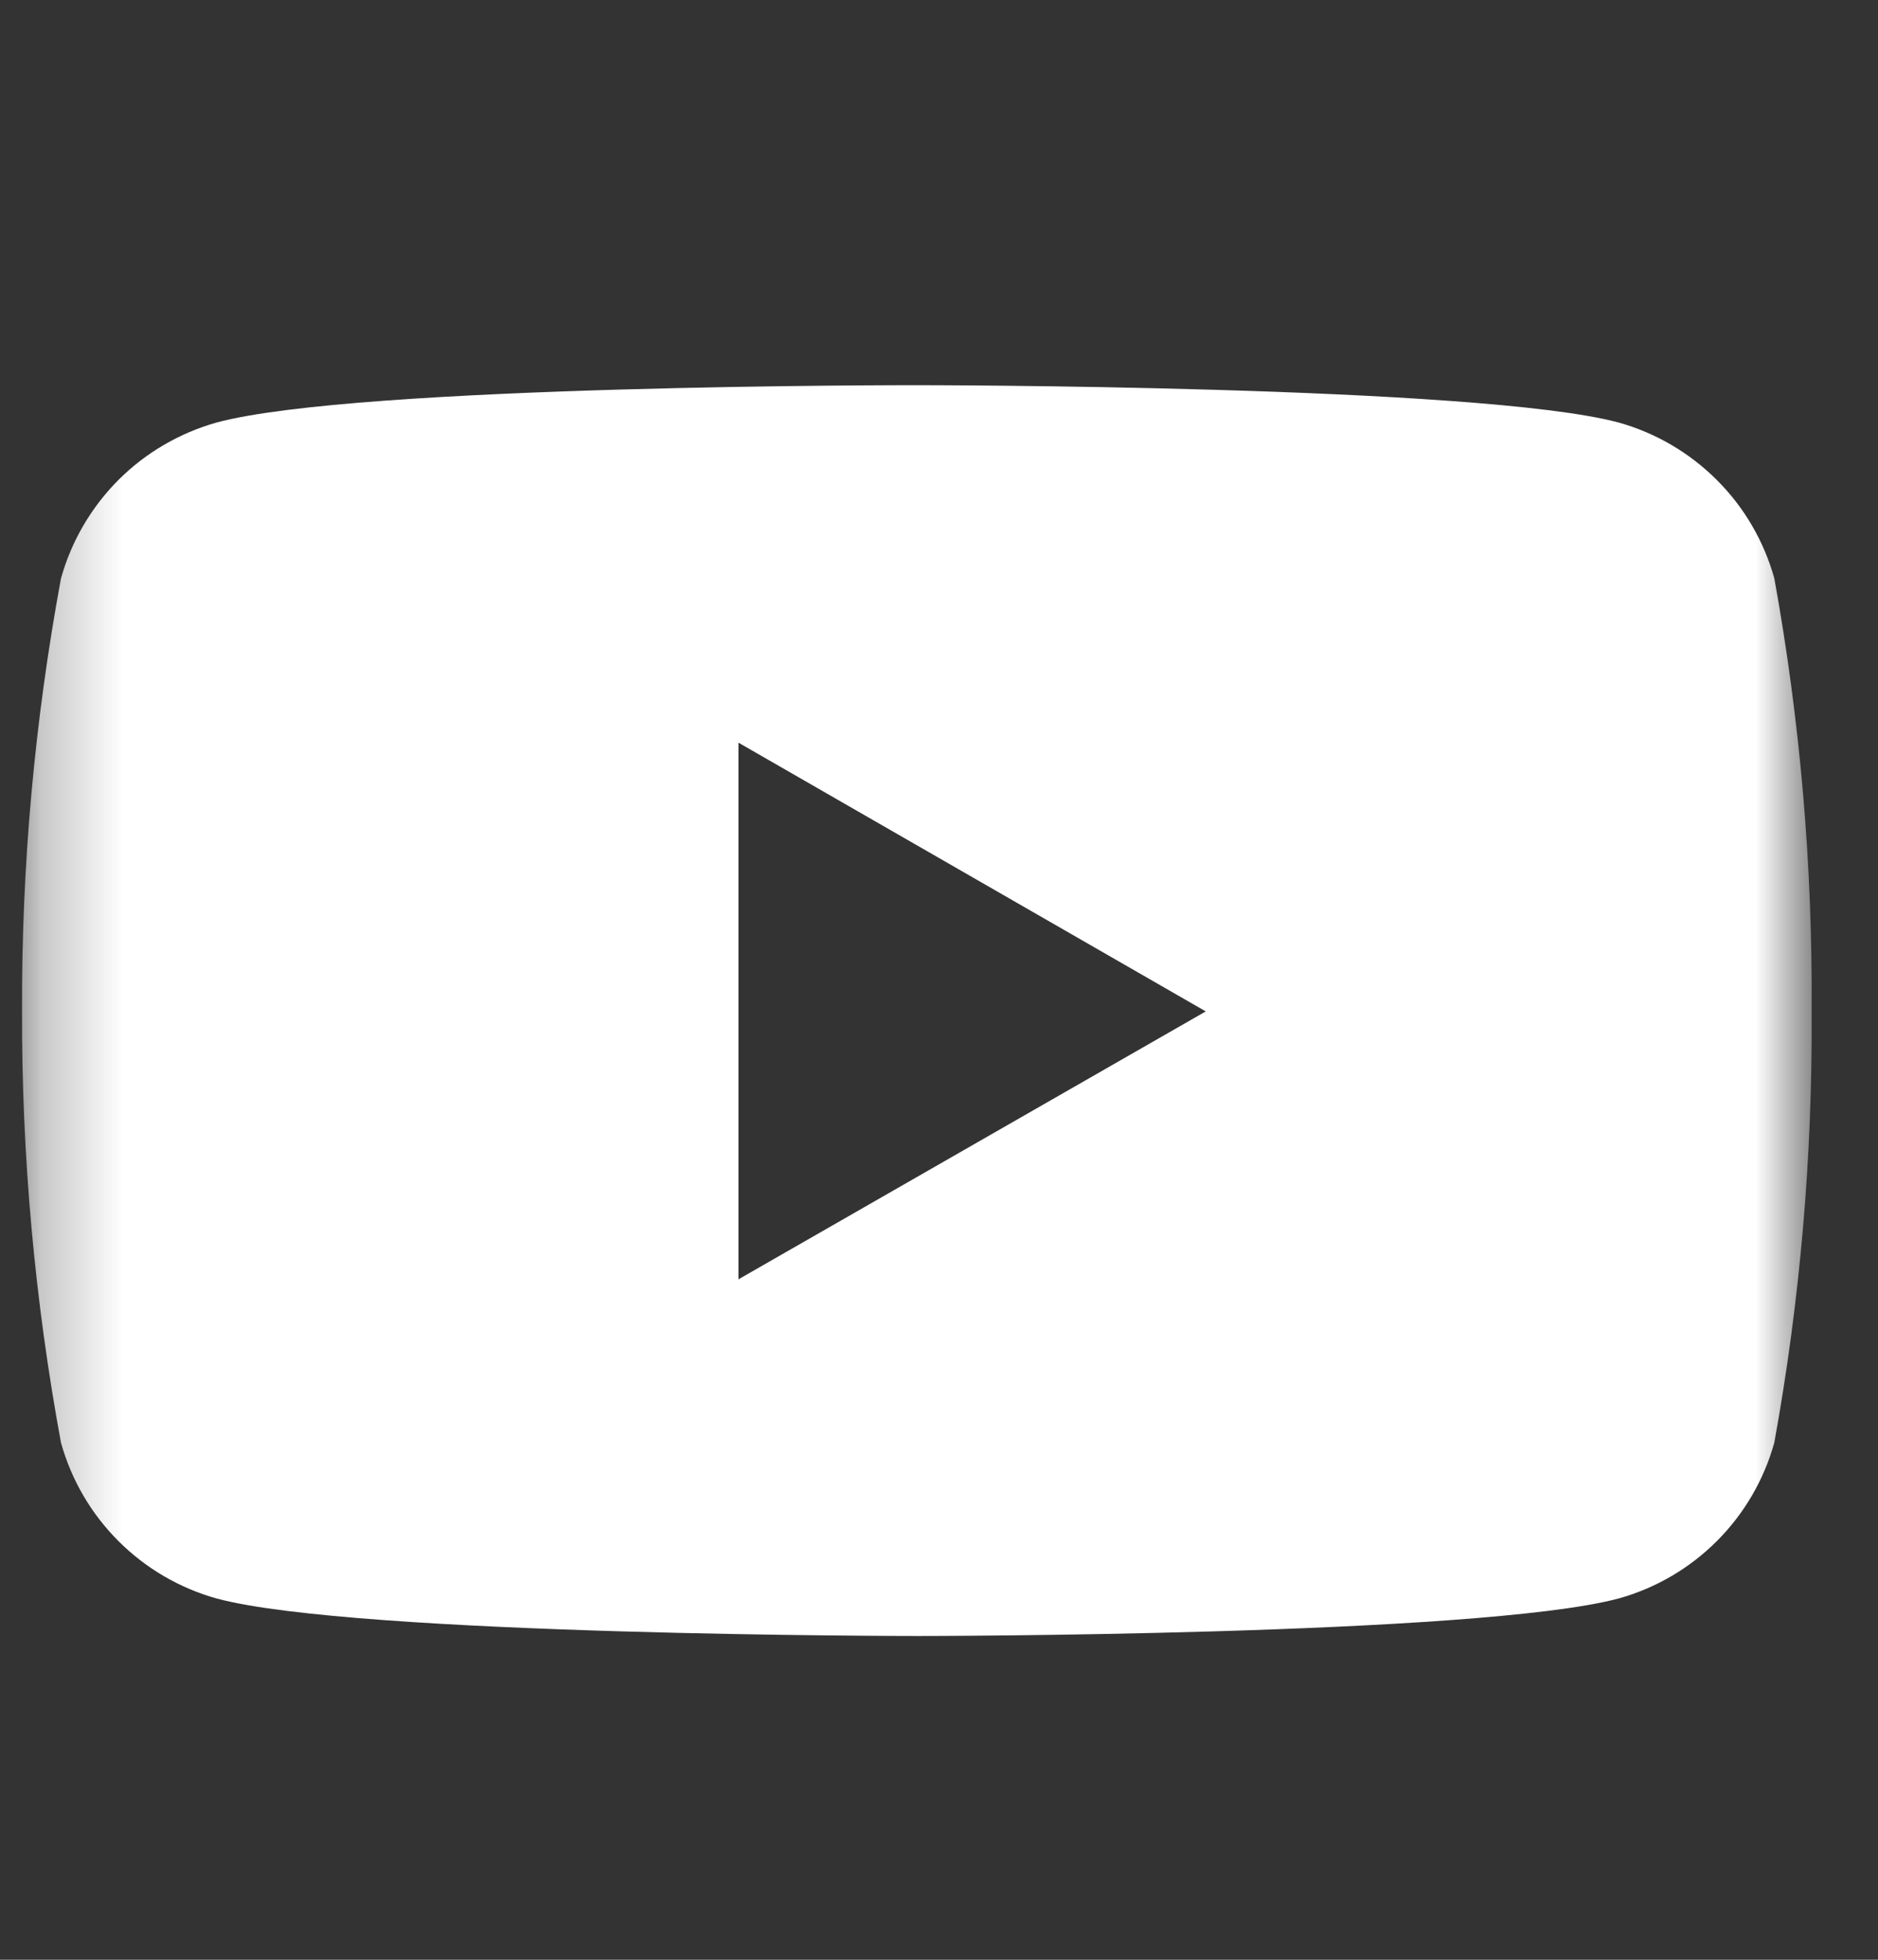 <svg width="23" height="24" viewBox="0 0 23 24" fill="none" xmlns="http://www.w3.org/2000/svg">
<rect x="0" y="0" width="23" height="24" fill="#333333" stroke="none"/>
<g clip-path="url(#clip0_688_10078)">
<mask id="mask0_688_10078" style="mask-type:luminance" maskUnits="userSpaceOnUse" x="0" y="1" width="23" height="23">
<path d="M22.187 1.418H0.27V23.336H22.187V1.418Z" fill="white"/>
</mask>
<g mask="url(#mask0_688_10078)">
<path d="M21.73 7.082C21.603 6.627 21.361 6.212 21.026 5.878C20.692 5.544 20.277 5.301 19.822 5.174C18.114 4.717 11.238 4.717 11.238 4.717C11.238 4.717 4.38 4.708 2.654 5.174C2.199 5.302 1.784 5.544 1.45 5.878C1.116 6.213 0.874 6.628 0.747 7.083C0.423 8.832 0.263 10.607 0.27 12.385C0.265 14.157 0.425 15.926 0.747 17.668C0.874 18.124 1.116 18.538 1.45 18.872C1.785 19.207 2.199 19.449 2.654 19.576C4.361 20.035 11.239 20.035 11.239 20.035C11.239 20.035 18.095 20.035 19.822 19.576C20.278 19.449 20.692 19.207 21.027 18.872C21.361 18.538 21.603 18.123 21.73 17.668C22.046 15.925 22.199 14.156 22.187 12.385C22.2 10.607 22.047 8.831 21.73 7.081V7.082ZM9.044 15.667V9.095L14.767 12.386L9.044 15.667Z" fill="white"/>
</g>
</g>
<defs>
<clipPath id="clip0_688_10078">
<rect width="22" height="22.815" fill="white" transform="translate(0.25 0.857)"/>
</clipPath>
</defs>
</svg>
